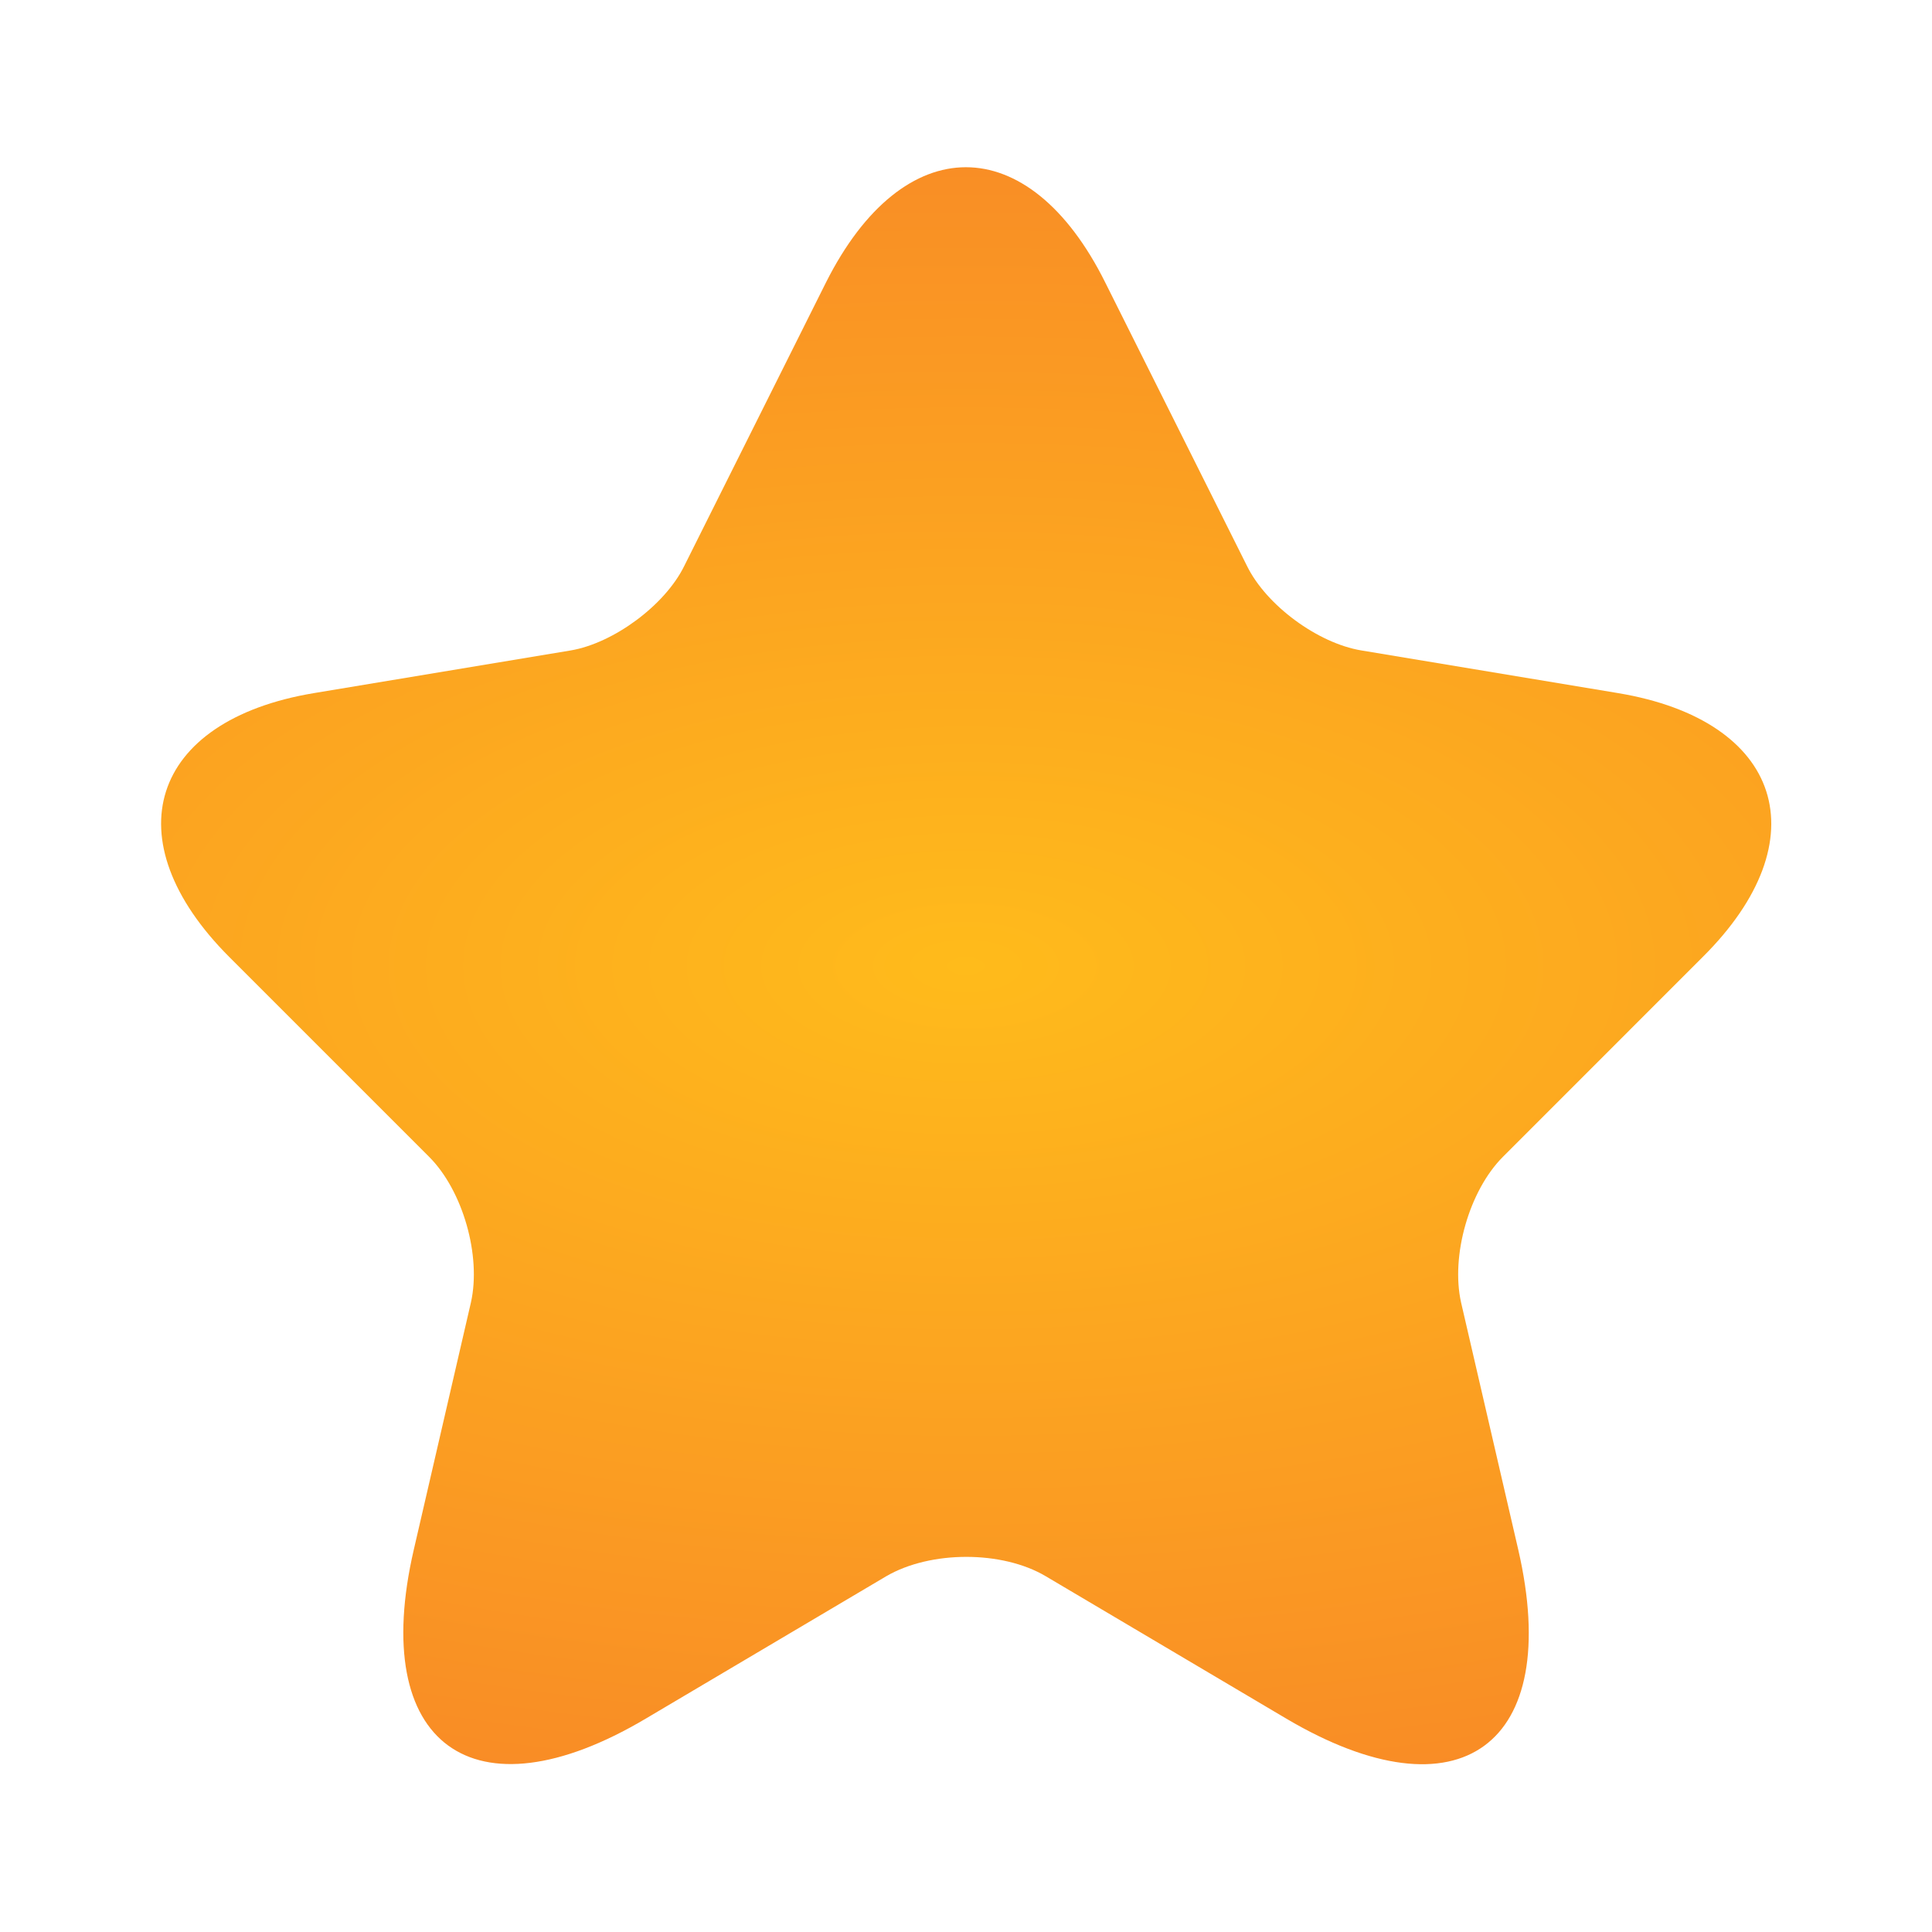 <svg width="44" height="44" viewBox="0 0 44 44" fill="none" xmlns="http://www.w3.org/2000/svg">
<path d="M25.172 6.435L28.399 12.888C28.839 13.787 30.012 14.648 31.002 14.813L36.85 15.785C40.59 16.408 41.47 19.122 38.775 21.798L34.229 26.345C33.459 27.115 33.037 28.6 33.275 29.663L34.577 35.292C35.604 39.747 33.239 41.47 29.297 39.142L23.815 35.897C22.825 35.31 21.194 35.31 20.185 35.897L14.704 39.142C10.78 41.47 8.397 39.728 9.424 35.292L10.725 29.663C10.964 28.6 10.542 27.115 9.772 26.345L5.225 21.798C2.549 19.122 3.41 16.408 7.15 15.785L12.999 14.813C13.97 14.648 15.144 13.787 15.584 12.888L18.81 6.435C20.57 2.933 23.43 2.933 25.172 6.435Z" fill="url(#paint0_radial_8325_4938)"/>
<defs>
<radialGradient id="paint0_radial_8325_4938" cx="0" cy="0" r="1" gradientUnits="userSpaceOnUse" gradientTransform="translate(22 22) rotate(90) scale(54.5 114.968)">
<stop stop-color="#FFBB1B"/>
<stop offset="1" stop-color="#EC333A"/>
</radialGradient>
</defs>
</svg>
